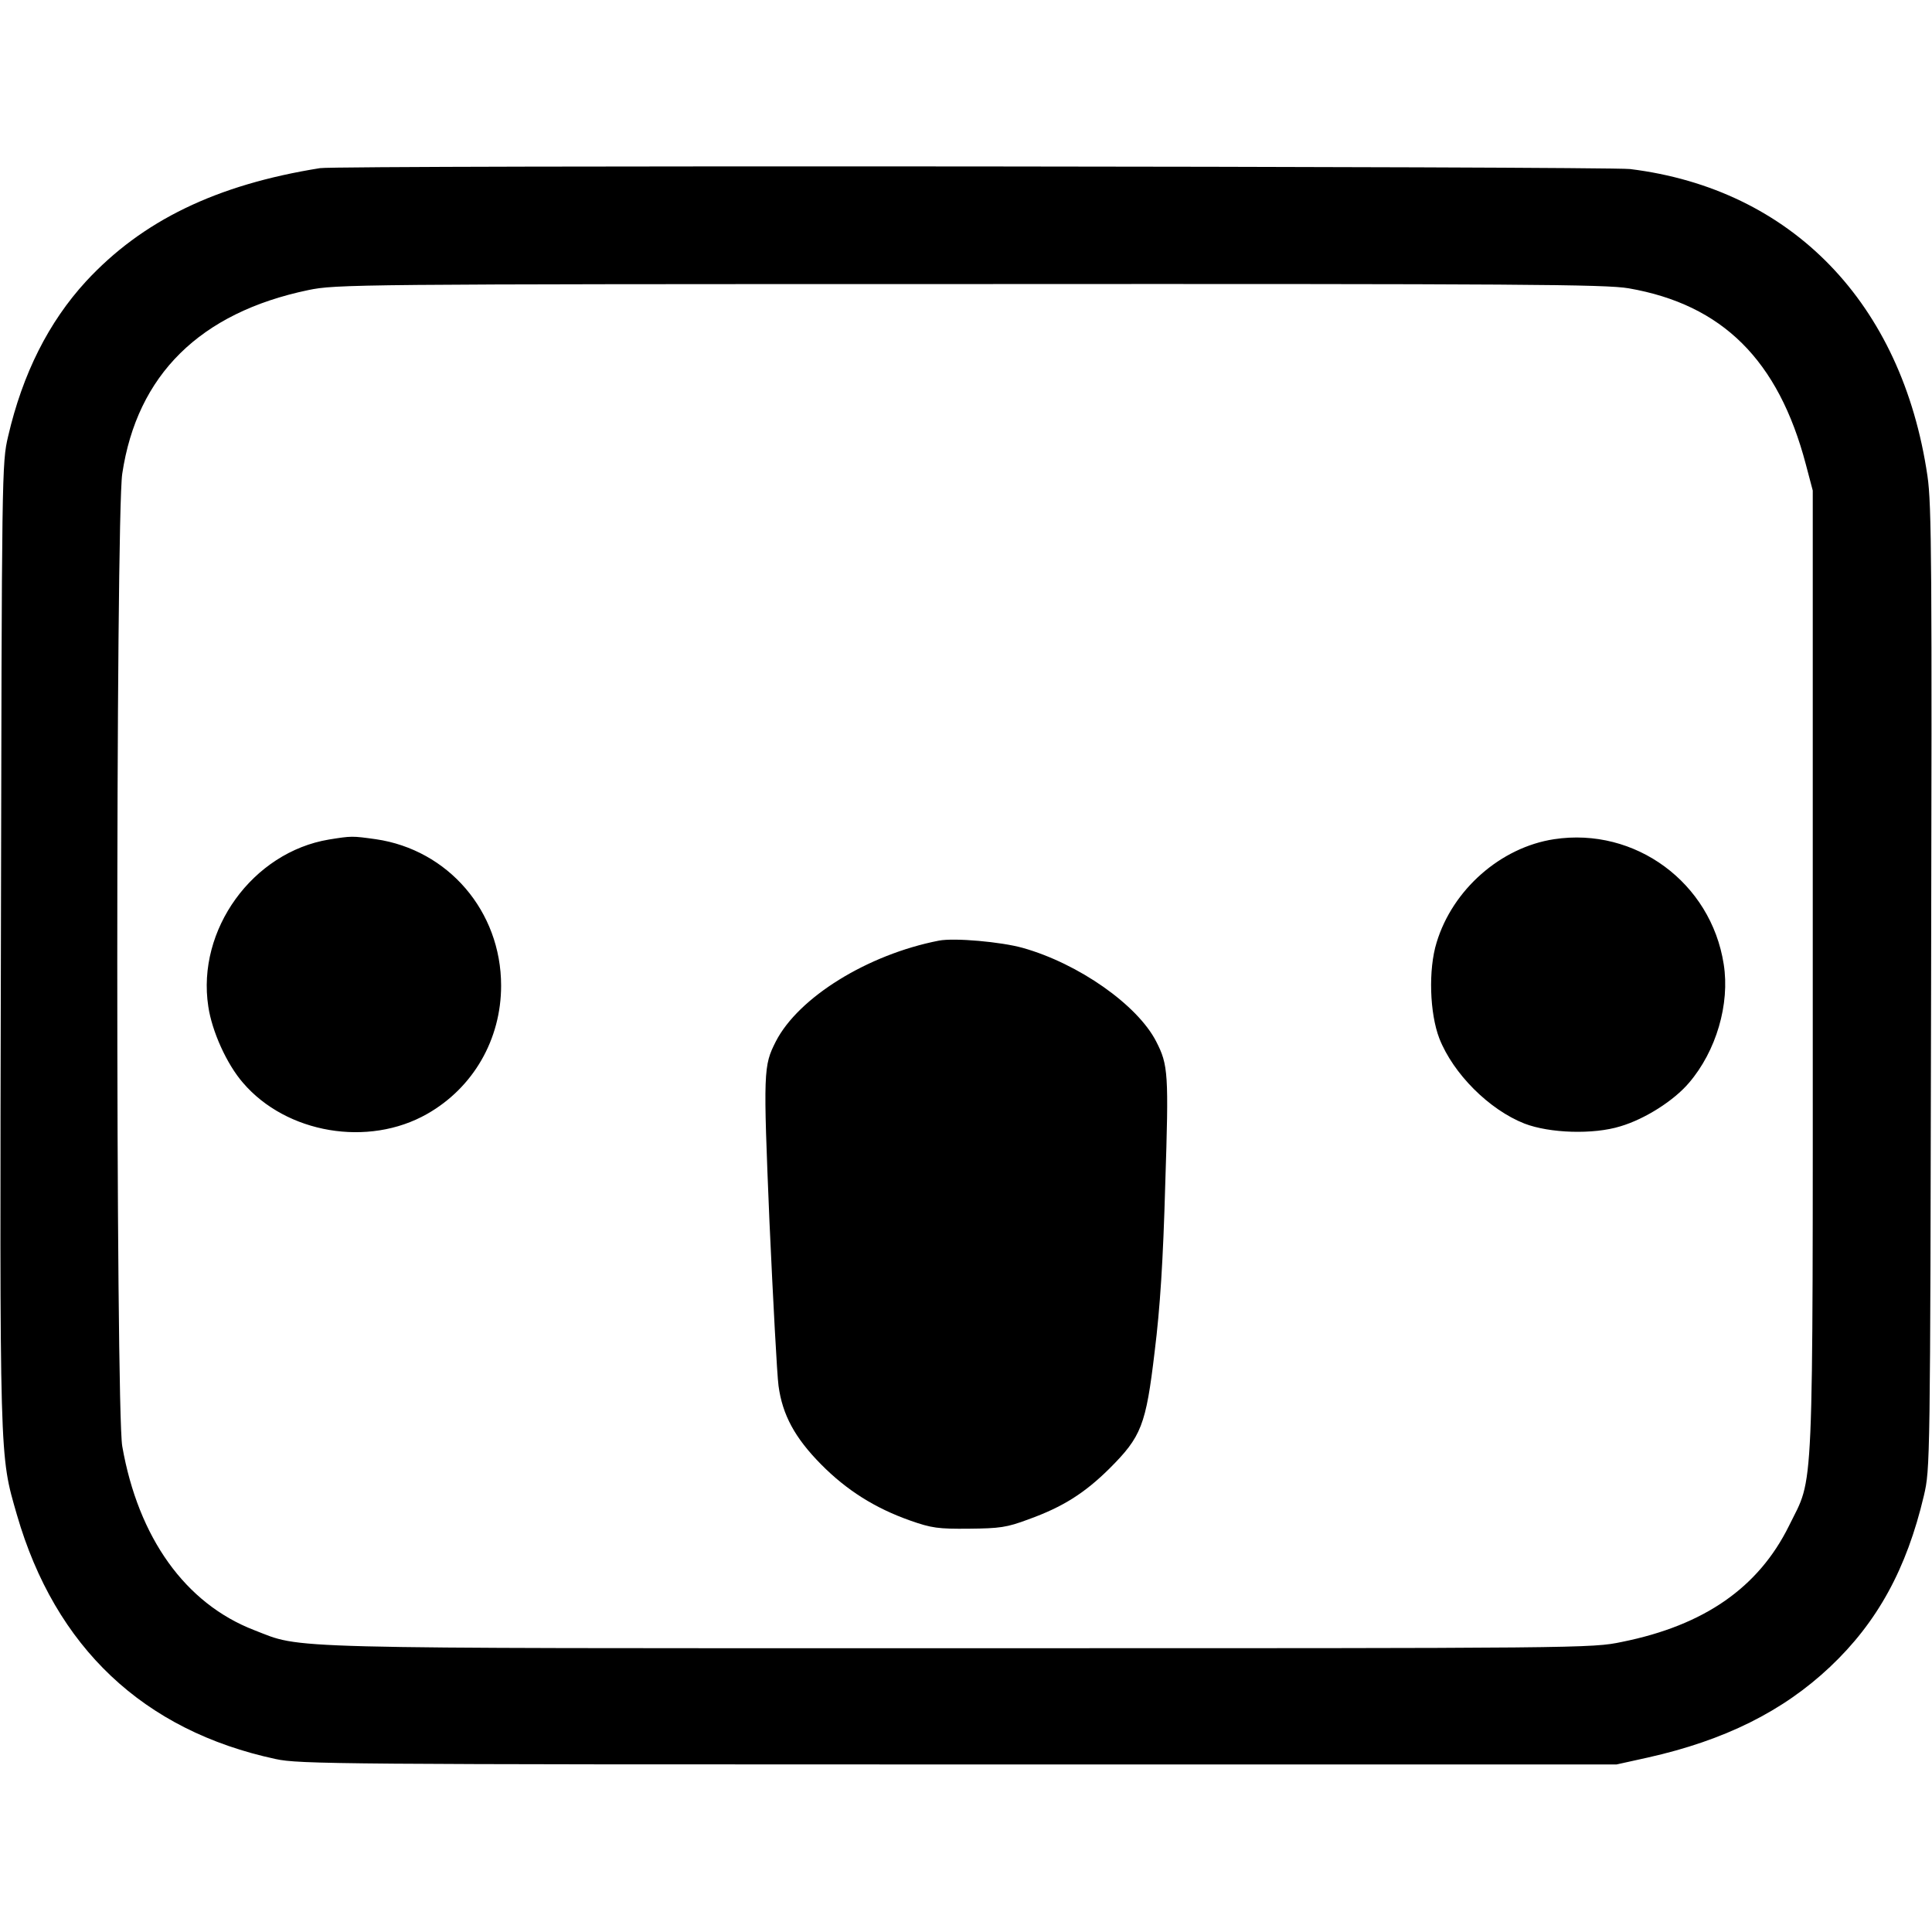 <svg version="1" xmlns="http://www.w3.org/2000/svg" width="853.333" height="853.333" viewBox="0 0 640 640"><path d="M106 55.7c-34.4 5.5-58.9 17.4-77.5 37.5-12.4 13.5-21 30.6-25.8 51.3-2.1 8.9-2.1 10.8-2.4 168-.4 173.6-.5 169.1 5.3 189.3 12.7 43.9 41.9 71.5 85.7 80.9 7.7 1.7 21.8 1.8 226.2 1.8h218l10.4-2.3c25.4-5.7 44.7-15.3 60.3-30 15.7-14.8 25.4-32.5 31.1-56.7 2.1-9 2.1-9.8 2.4-168 .3-140.4.2-160.3-1.2-169.8-8.4-57.3-45-95.1-98.5-101.7-8-.9-427.9-1.3-434-.3zm433.5 39.8c31.1 5.4 49.6 23.8 58.7 58.3l2.3 8.7v159c0 179.5.5 166.8-7.9 184-10.1 20.4-28 32.9-55.3 38.4-10 2.1-12.2 2.1-219.1 2.1-229.5 0-217.7.3-234-6-22.8-8.8-38.4-30.6-43.7-60.9-2.2-12.4-2.2-307.8 0-322.2 4.9-32.7 25.7-53.3 61.6-60.8 9.2-1.9 14.4-2 219-2 183.6-.1 210.7.1 218.4 1.4z"/><path d="M109 278.1c-25.3 4.2-43.9 29.9-40 55.3 1.2 8.2 6.1 19.1 11.5 25.3 14.4 16.8 41.5 21.4 61 10.3 15.3-8.7 24.5-24.7 24.5-42.5 0-24.6-17.5-45-41.5-48.5-7.9-1.1-8-1.1-15.5.1zM514.8 278c-17.7 2.7-33.6 16.7-38.9 34.2-2.8 9-2.3 23.5.9 31.8 4.6 11.7 16.5 23.6 28.2 28.2 8.3 3.2 22.8 3.7 31.8.9 8.1-2.4 17.7-8.5 22.7-14.4 9-10.5 13.6-26.1 11.5-39.3-4.2-27-29.3-45.5-56.2-41.4zM311 311.6c-23.6 4.6-46.5 18.8-54 33.4-4.1 8.1-4.2 9.6-2.1 59.8 1.2 26.2 2.5 50.7 3 54.3 1.3 9.6 5.4 17.2 14.1 26 8.5 8.6 17.9 14.5 29.5 18.6 7.1 2.5 9.3 2.8 19.5 2.7 10.2-.1 12.5-.4 19.7-3.1 11.4-4.1 18.6-8.7 26.8-16.8 10.6-10.6 12.1-14.3 15-38.8 1.8-14.5 2.8-30.1 3.5-55.3 1.2-36.9 1-39.6-3-47.4-6.2-12.1-25.7-25.8-44.2-31-7.1-2-22.7-3.4-27.8-2.4z"/></svg>